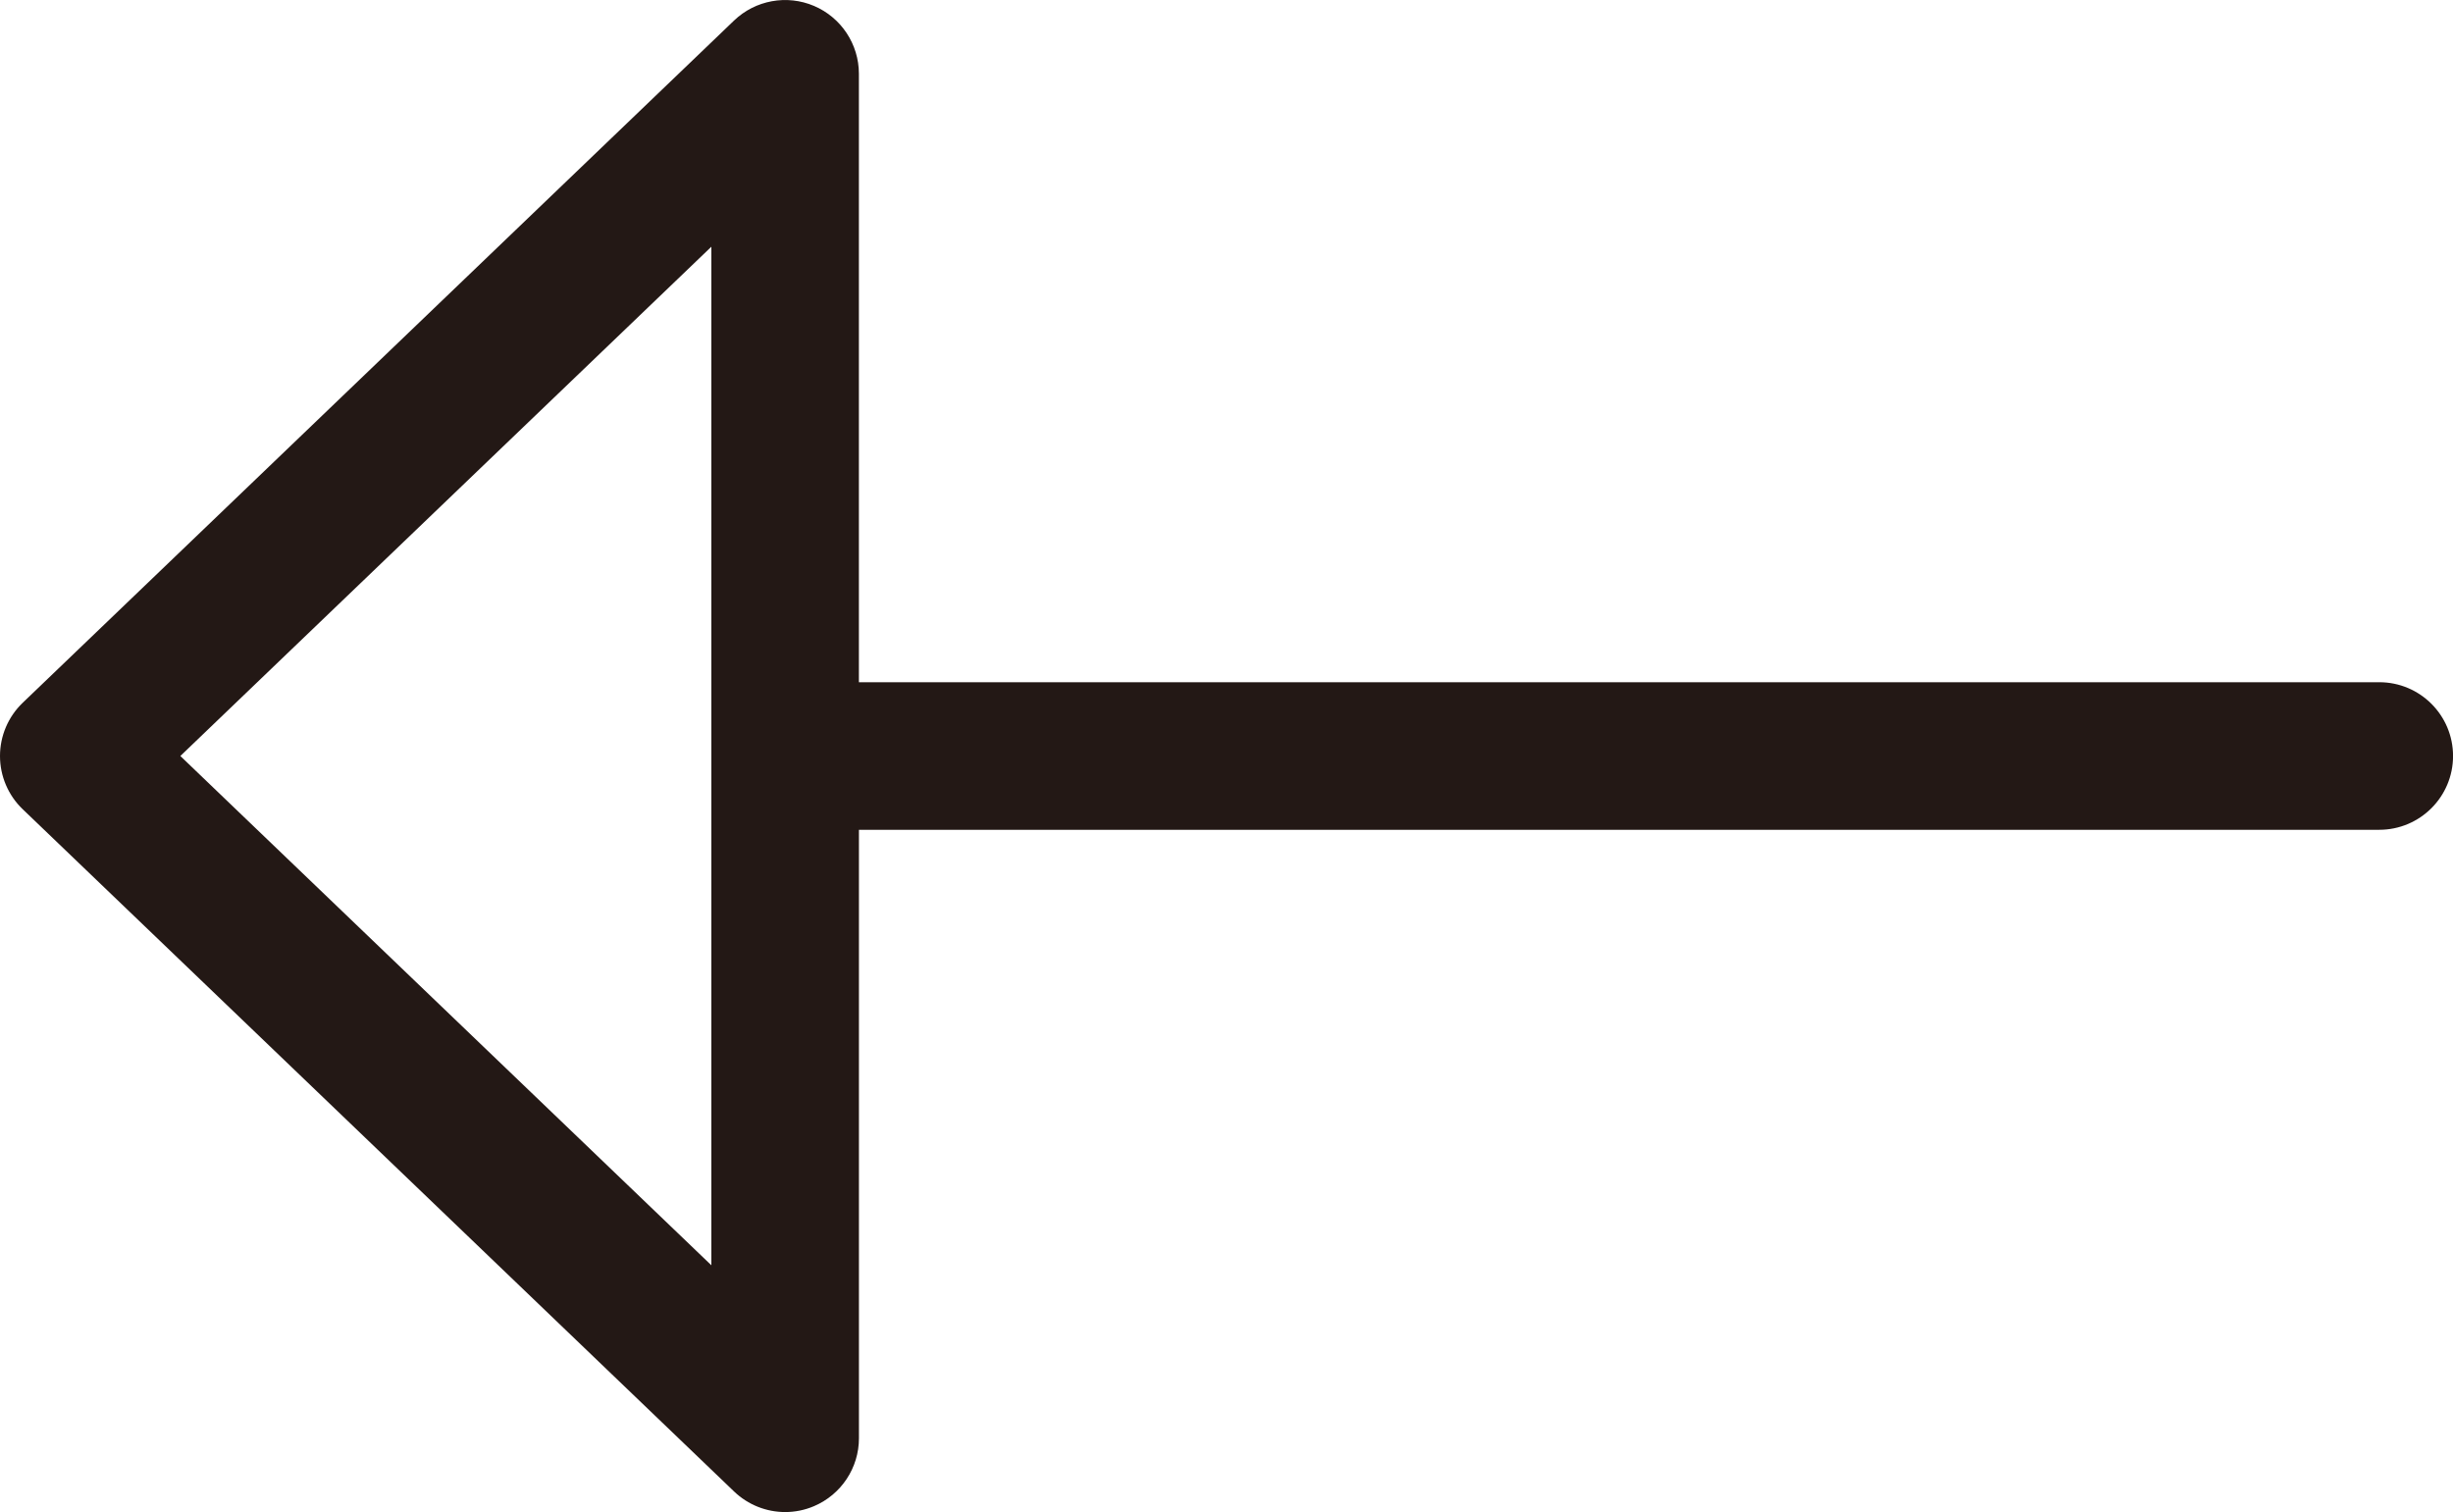 <?xml version="1.0" encoding="UTF-8"?>
<svg id="_レイヤー_1" data-name="レイヤー_1" xmlns="http://www.w3.org/2000/svg" width="500" height="308.21" viewBox="0 0 500 308.21">
  <defs>
    <style>
      .cls-1 {
        fill: #231815;
      }
    </style>
  </defs>
  <path class="cls-1" d="M484.96,139.07H175.07V15.04c0-6.02-3.6-11.47-9.14-13.83-5.54-2.36-11.96-1.19-16.31,2.98L4.63,143.25c-2.96,2.84-4.63,6.76-4.63,10.85s1.67,8.02,4.63,10.85l145,139.07c2.86,2.74,6.61,4.19,10.41,4.19,1.99,0,3.99-.39,5.9-1.21,5.54-2.36,9.14-7.81,9.14-13.83v-124.03h309.89c8.3,0,15.04-6.73,15.04-15.04s-6.73-15.04-15.04-15.04ZM145,257.91l-108.24-103.81,108.24-103.81v207.62Z"/>
</svg>